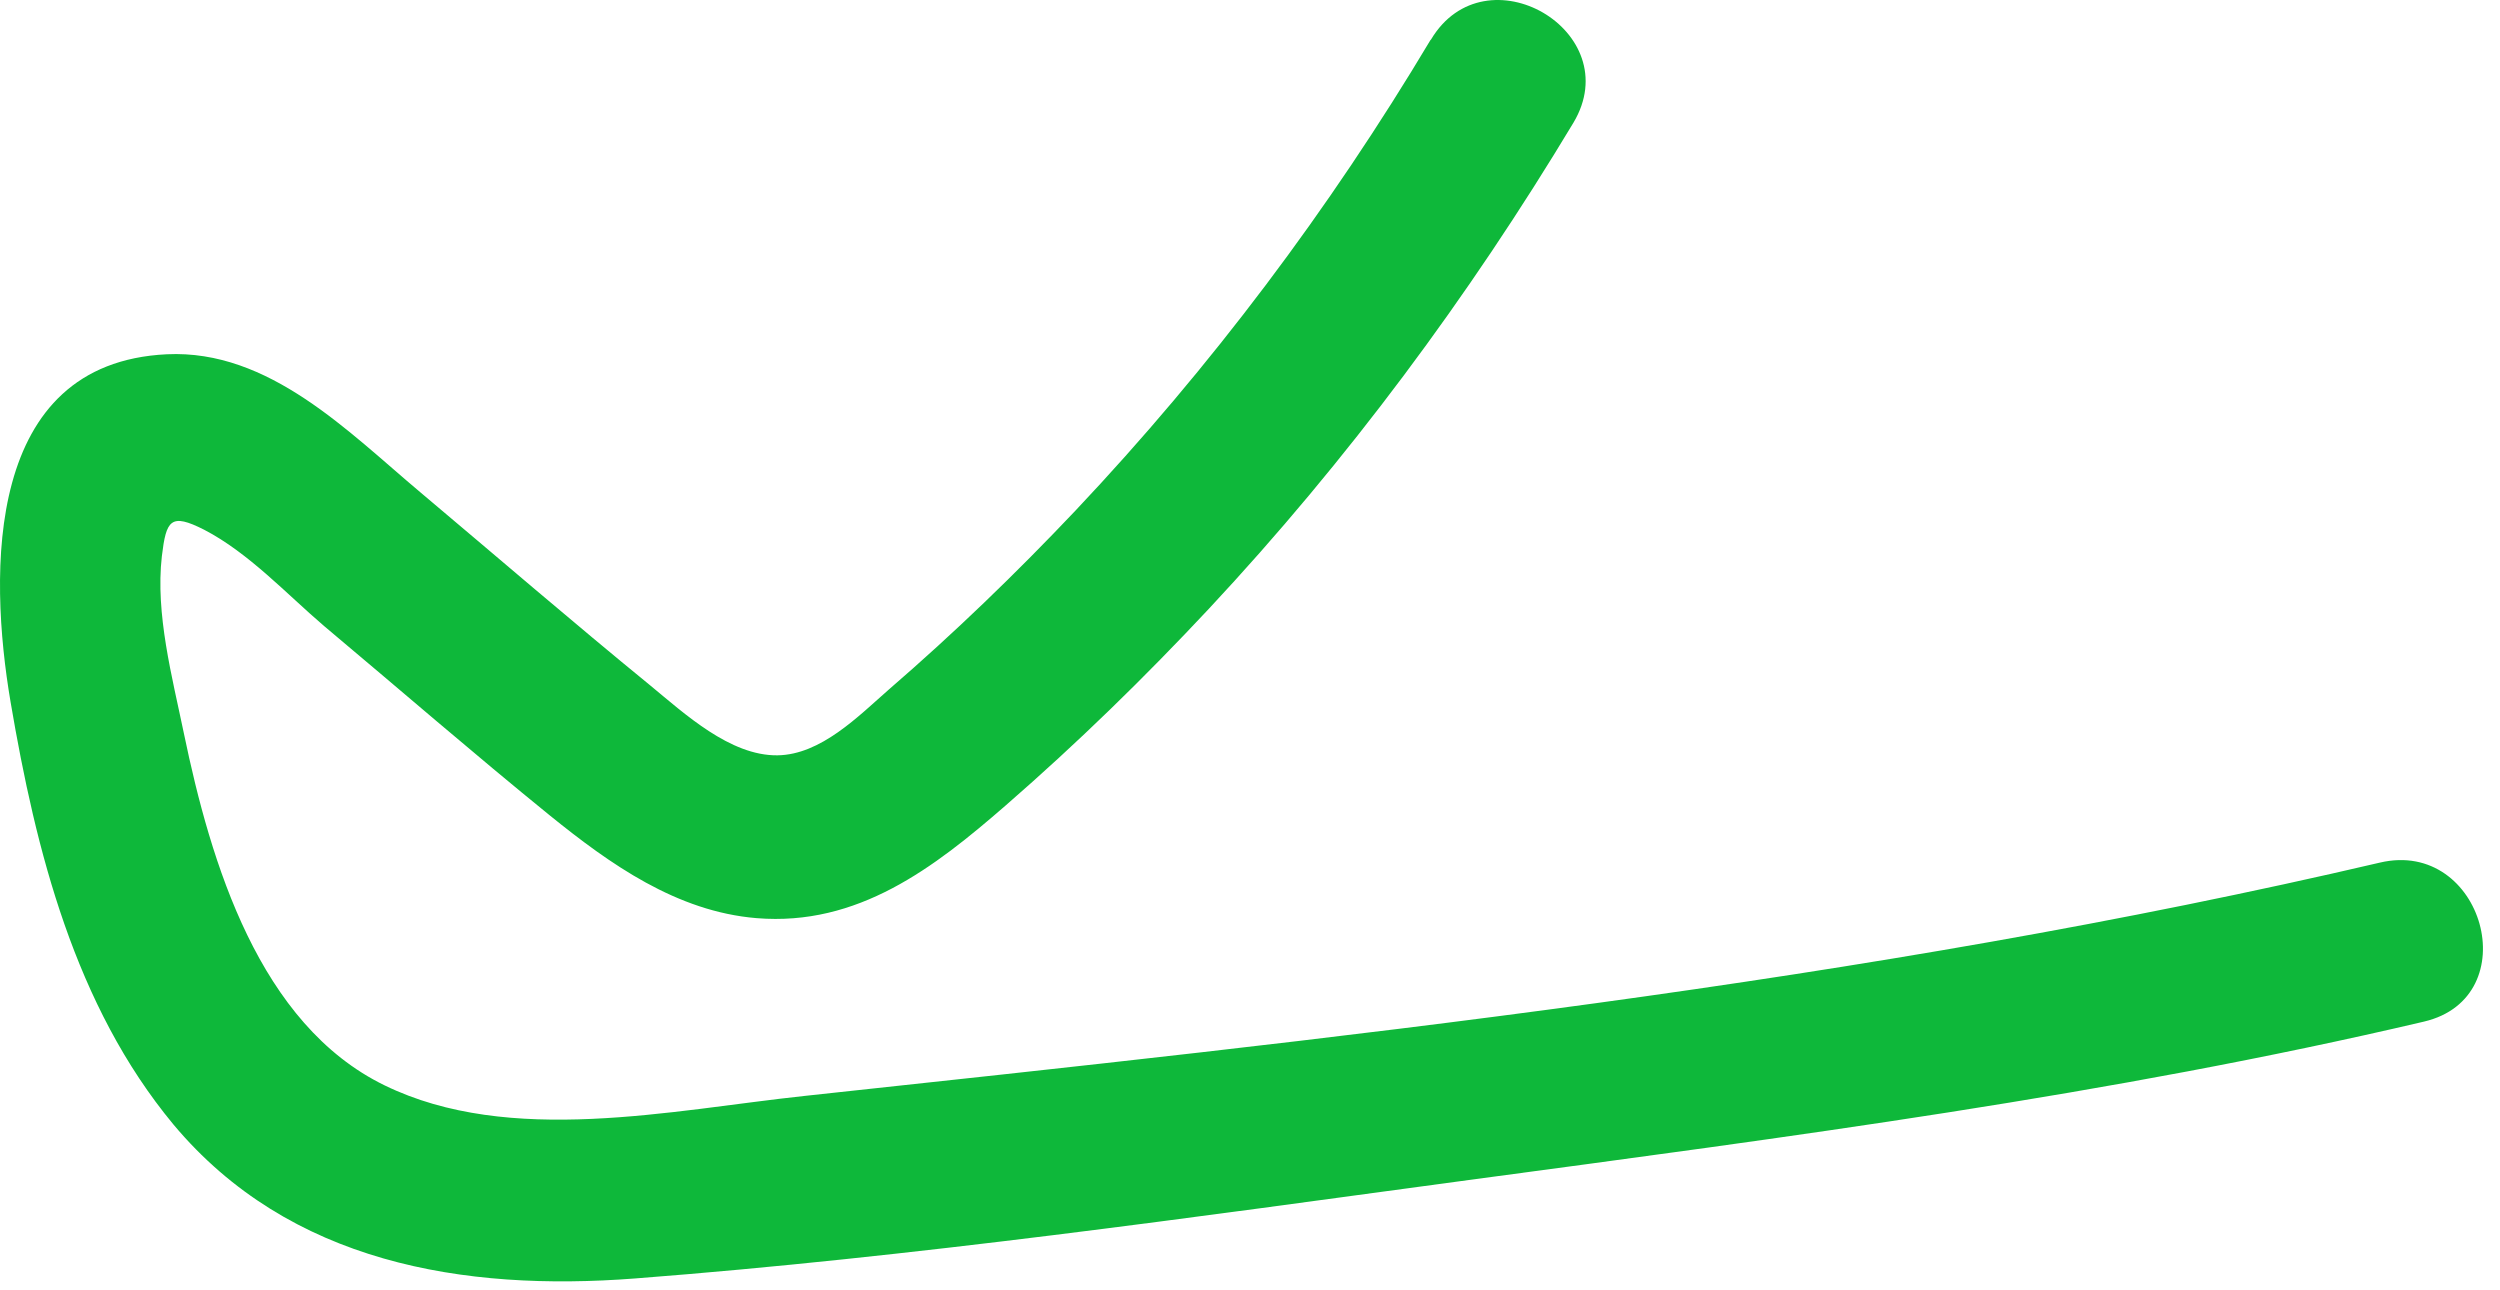 <?xml version="1.0" encoding="utf-8"?>
<svg xmlns="http://www.w3.org/2000/svg" fill="none" height="100%" overflow="visible" preserveAspectRatio="none" style="display: block;" viewBox="0 0 31 16" width="100%">
<path d="M17.737 0.498C16.482 2.599 15.016 4.55 13.337 6.33C12.601 7.108 11.83 7.852 11.025 8.547C10.643 8.882 10.179 9.359 9.64 9.366C9.053 9.373 8.487 8.848 8.064 8.5C7.103 7.715 6.161 6.903 5.213 6.105C4.319 5.355 3.337 4.332 2.068 4.393C-0.19 4.502 -0.142 7.094 0.131 8.704C0.445 10.553 0.929 12.47 2.15 13.943C3.589 15.662 5.745 16.017 7.873 15.853C11.325 15.587 14.784 15.096 18.215 14.632C22.171 14.1 26.169 13.582 30.057 12.668C31.34 12.367 30.794 10.396 29.512 10.696C23.126 12.19 16.489 12.886 9.981 13.589C8.324 13.766 6.325 14.216 4.77 13.459C3.214 12.702 2.614 10.703 2.28 9.093C2.136 8.397 1.925 7.613 2.007 6.897C2.061 6.446 2.116 6.358 2.532 6.569C3.085 6.856 3.555 7.367 4.019 7.763C4.954 8.547 5.875 9.346 6.816 10.11C7.566 10.717 8.392 11.303 9.381 11.385C10.636 11.488 11.578 10.764 12.471 9.987C13.365 9.209 14.19 8.404 14.988 7.551C16.707 5.71 18.215 3.677 19.511 1.521C20.186 0.389 18.419 -0.641 17.744 0.491L17.737 0.498Z" fill="#0EB83A" id="Vector"/>
</svg>